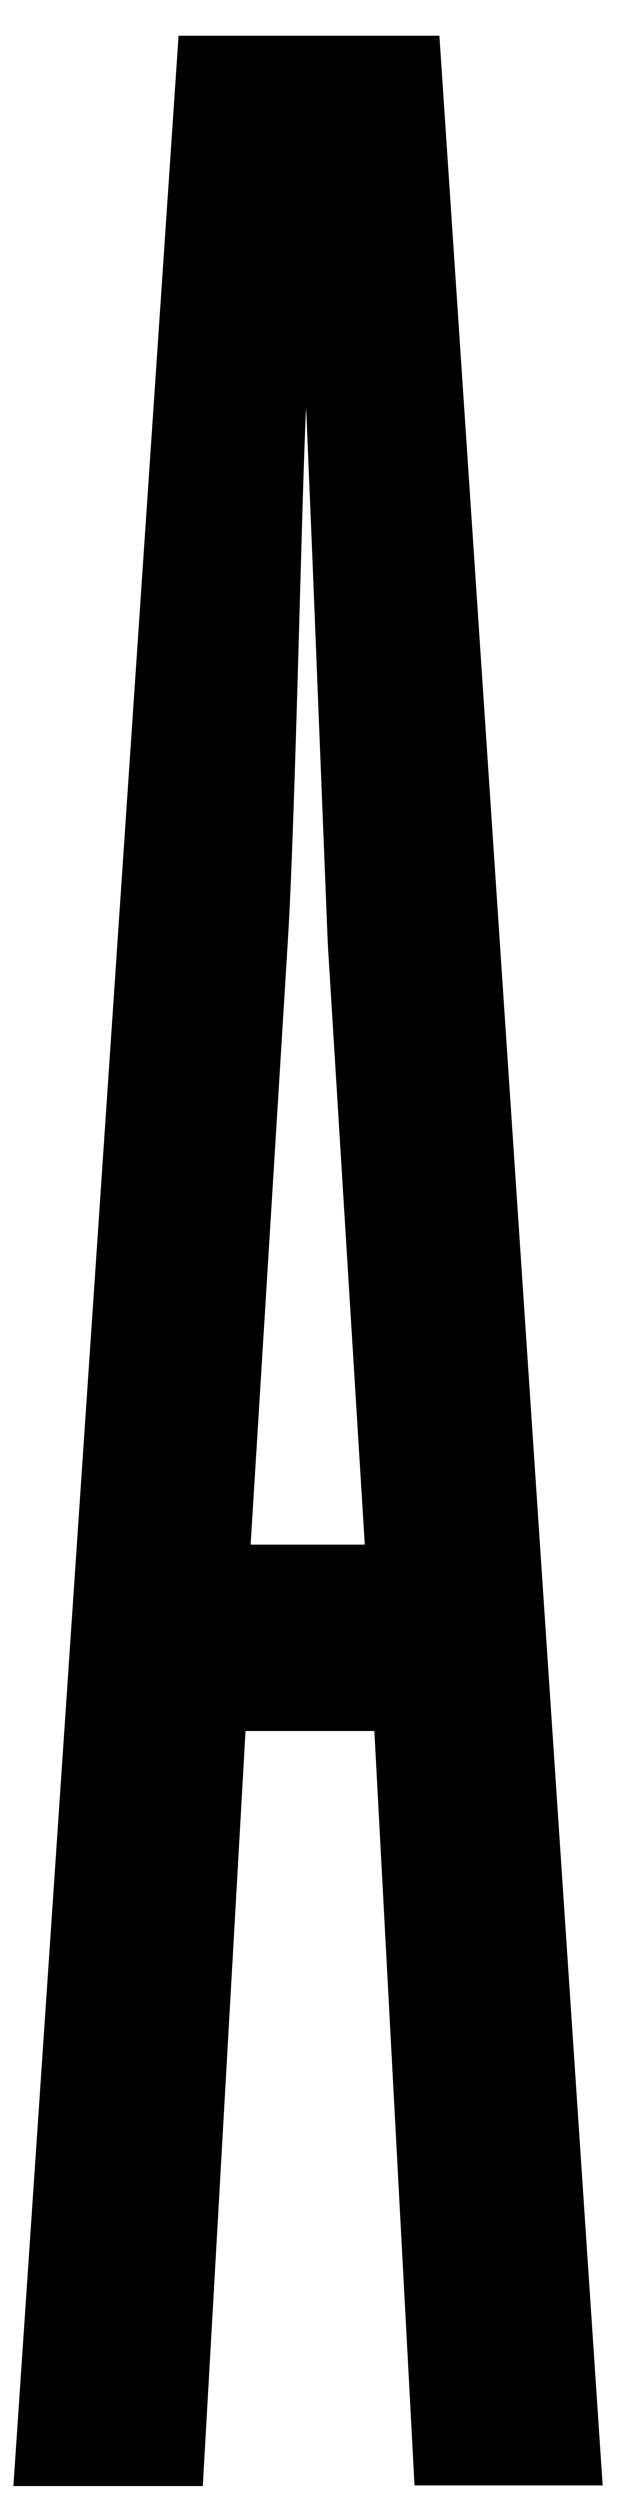<?xml version="1.0" encoding="utf-8"?>
<!-- Generator: Adobe Illustrator 27.5.0, SVG Export Plug-In . SVG Version: 6.00 Build 0)  -->
<svg version="1.1" id="Layer_1" xmlns="http://www.w3.org/2000/svg" xmlns:xlink="http://www.w3.org/1999/xlink" x="0px" y="0px"
	 viewBox="0 0 99.1 391.7" style="enable-background:new 0 0 99.1 391.7;" xml:space="preserve">
<g>
	<path d="M31.8,389.5H2.1L28,5.6h40.9l25.6,383.8H65l-6.3-118.2H38.5L31.8,389.5z M39.3,242h17.9l-5.8-94.1L49,87.8l-1-24
		c-0.7,14-1.7,65.4-2.9,84.2L39.3,242z"/>
</g>
</svg>
